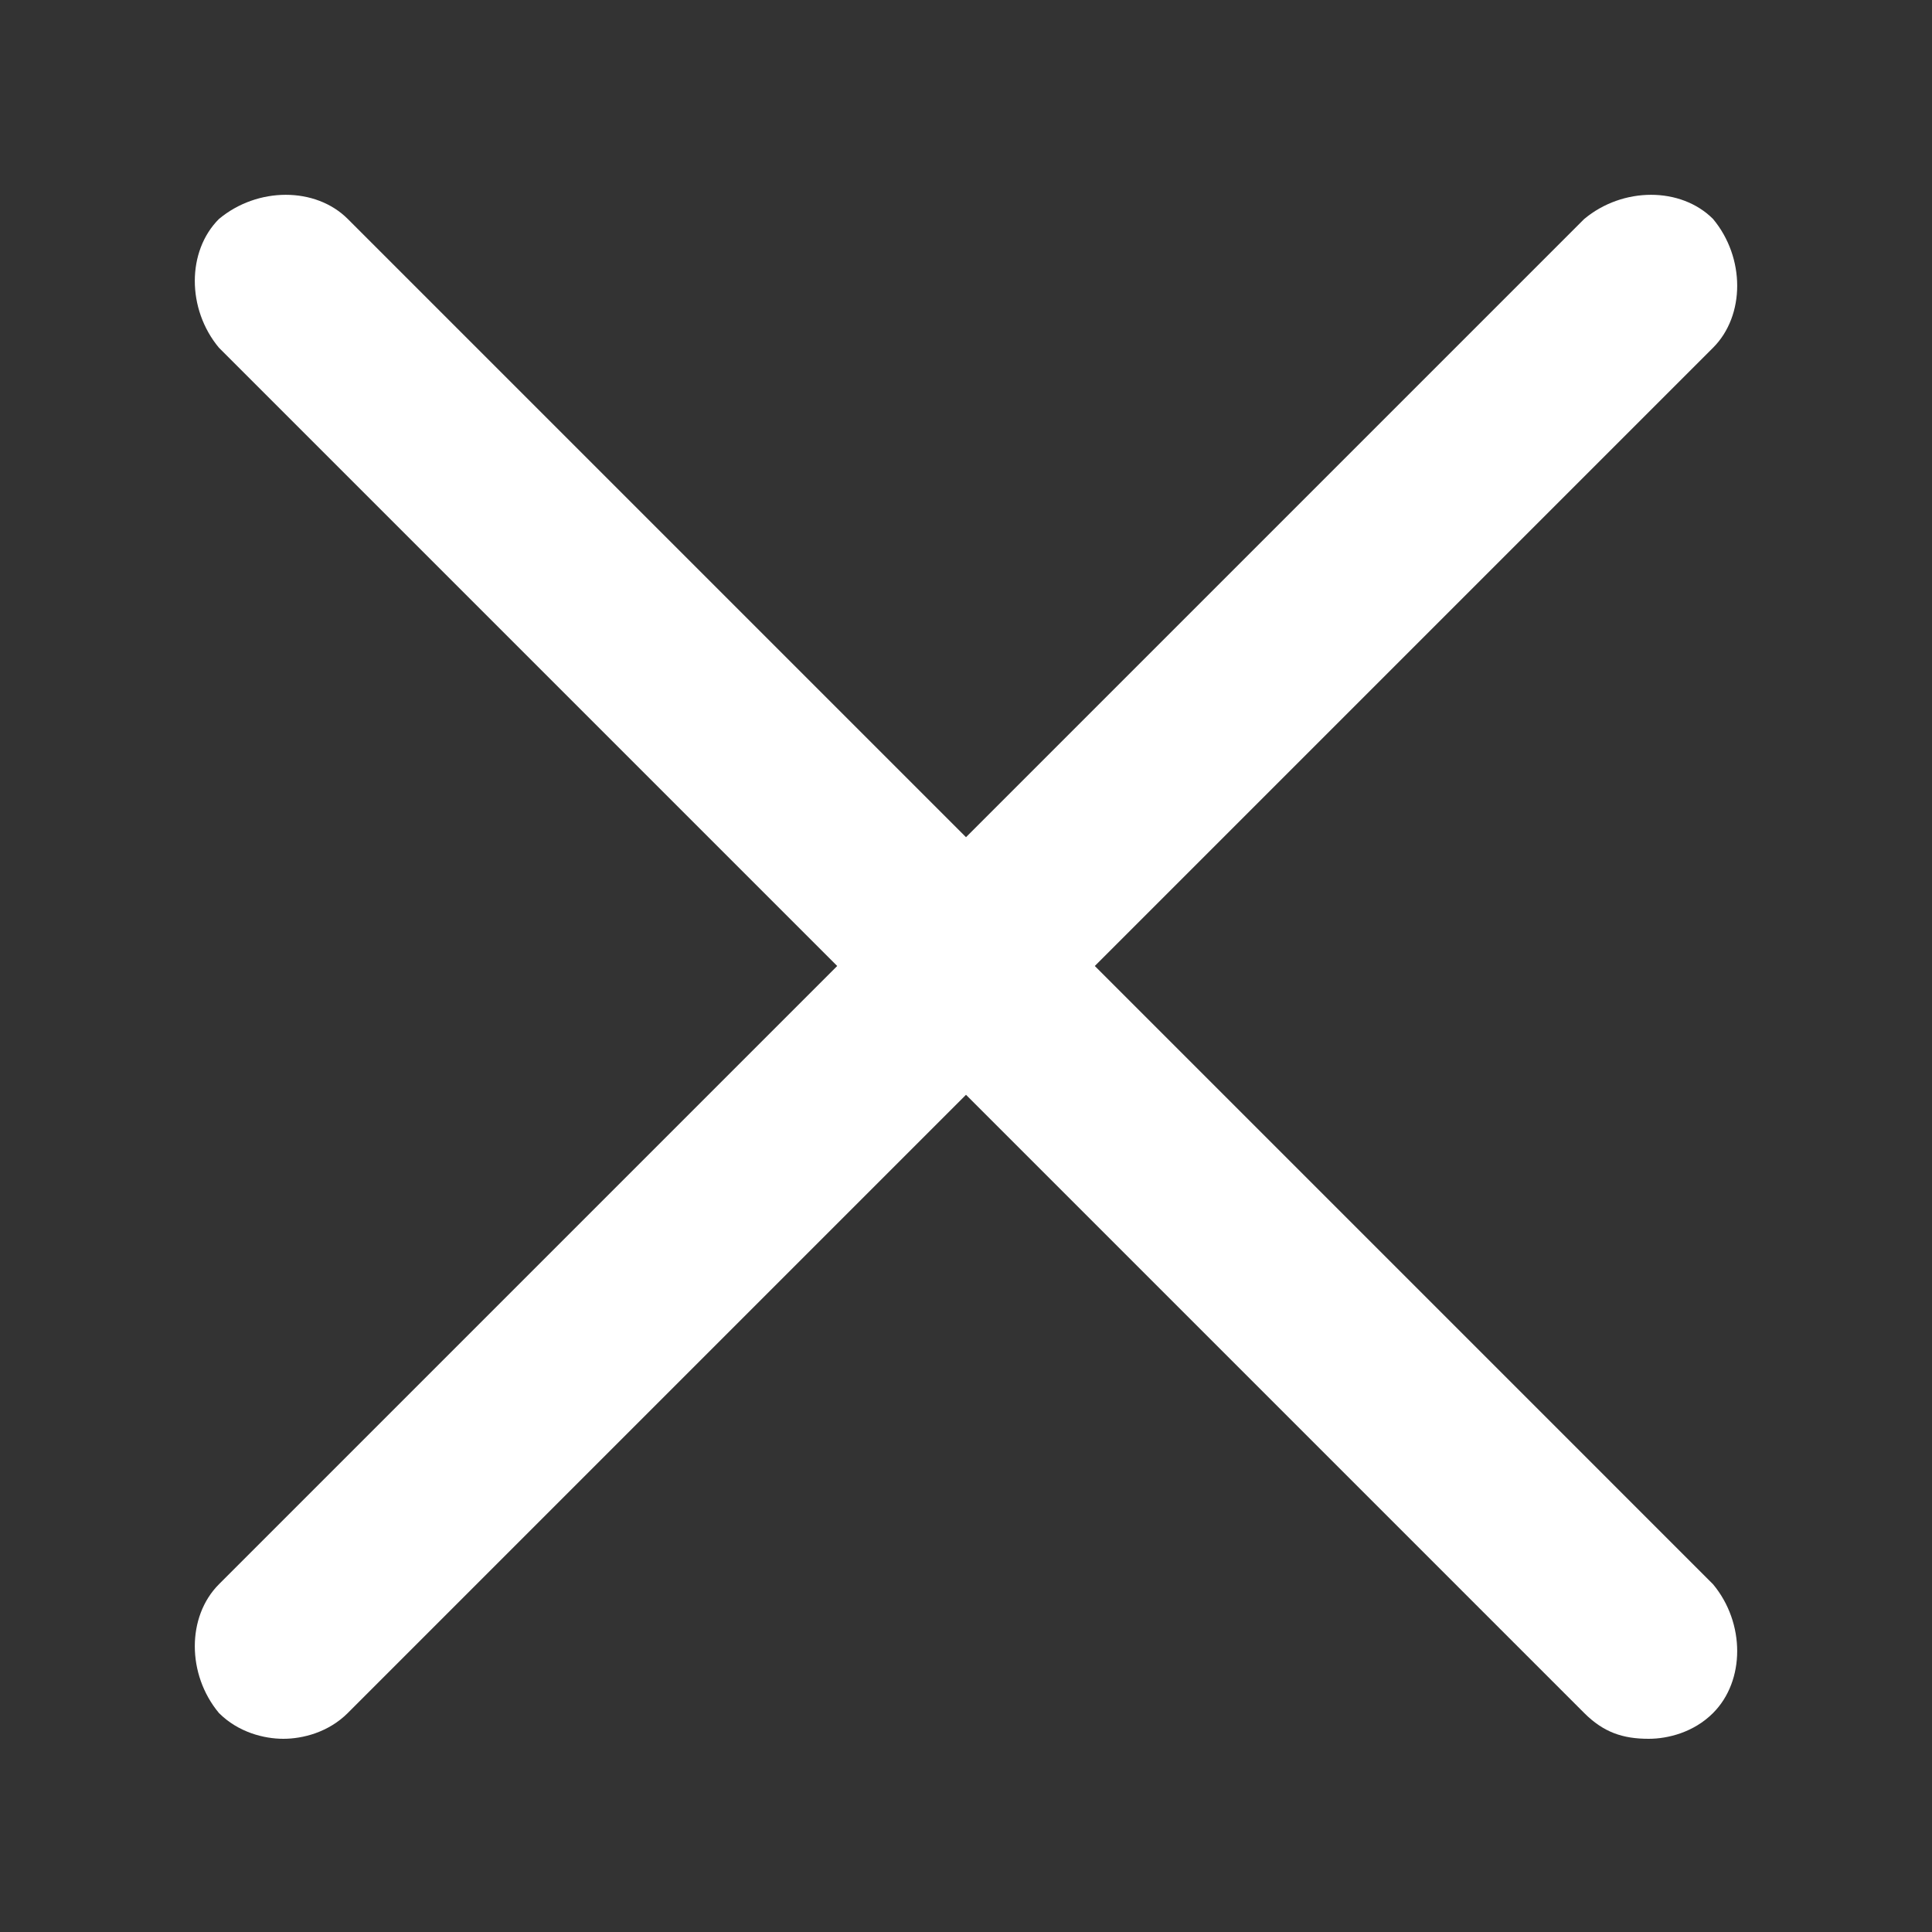 <?xml version="1.0" encoding="utf-8"?>
<!-- Generator: $$$/GeneralStr/196=Adobe Illustrator 27.6.0, SVG Export Plug-In . SVG Version: 6.00 Build 0)  -->
<svg version="1.1" id="Livello_1" xmlns="http://www.w3.org/2000/svg" xmlns:xlink="http://www.w3.org/1999/xlink" x="0px" y="0px"
	 viewBox="0 0 30 30" style="enable-background:new 0 0 30 30;" xml:space="preserve">
<rect x="0" y="0" width="30" height="30" fill="#333333" stroke="none"/>
<style type="text/css">
	.st0{clip-path:url(#SVGID_00000113336368178991748110000013812544045018779571_);fill:#FFFFFF;}
</style>
<g>
	<g>
		<defs>
			<path id="SVGID_1_" d="M17,15l9.6-9.6c0.5-0.5,0.5-1.4,0-2c-0.5-0.5-1.4-0.5-2,0L15,13L5.4,3.4c-0.5-0.5-1.4-0.5-2,0
				c-0.5,0.5-0.5,1.4,0,2L13,15l-9.6,9.6c-0.5,0.5-0.5,1.4,0,2c0.3,0.3,0.7,0.4,1,0.4c0.3,0,0.7-0.1,1-0.4L15,17l9.6,9.6
				c0.3,0.3,0.6,0.4,1,0.4c0.3,0,0.7-0.1,1-0.4c0.5-0.5,0.5-1.4,0-2L17,15z"/>
		</defs>
		<clipPath id="SVGID_00000041273744562482981240000018444034517061604515_">
			<use xlink:href="#SVGID_1_"  style="overflow:visible;"/>
		</clipPath>
		
			<rect x="2" y="2" style="clip-path:url(#SVGID_00000041273744562482981240000018444034517061604515_);fill:#FFFFFF;" width="26" height="26"/>
	</g>
</g>
</svg>
